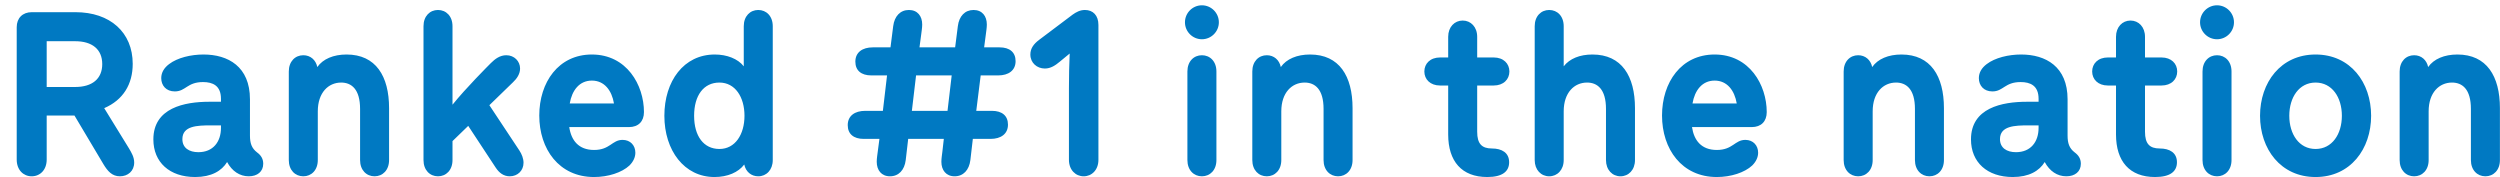 <svg
 xmlns="http://www.w3.org/2000/svg"
 xmlns:xlink="http://www.w3.org/1999/xlink"
 width="127px" height="9px">
<path fill-rule="evenodd"  fill="rgb(0, 121, 194)"
 d="M126.259,8.956 C125.847,8.956 125.522,8.643 125.522,8.131 L125.522,5.531 C125.522,4.531 125.086,4.194 124.561,4.194 C123.912,4.194 123.375,4.706 123.375,5.656 L123.375,8.131 C123.375,8.643 123.050,8.956 122.638,8.956 C122.226,8.956 121.902,8.643 121.902,8.131 L121.902,3.631 C121.902,3.119 122.226,2.806 122.638,2.806 C123.001,2.806 123.275,3.044 123.350,3.406 C123.637,2.994 124.174,2.769 124.836,2.769 C126.322,2.769 126.996,3.869 126.996,5.494 L126.996,8.131 C126.996,8.643 126.671,8.956 126.259,8.956 ZM117.631,8.993 C115.859,8.993 114.810,7.568 114.810,5.881 C114.810,4.194 115.859,2.769 117.631,2.769 C119.404,2.769 120.453,4.194 120.453,5.881 C120.453,7.568 119.404,8.993 117.631,8.993 ZM117.631,4.194 C116.795,4.194 116.296,4.944 116.296,5.881 C116.296,6.818 116.795,7.568 117.631,7.568 C118.468,7.568 118.967,6.818 118.967,5.881 C118.967,4.944 118.468,4.194 117.631,4.194 ZM111.763,1.132 C111.763,0.657 112.150,0.269 112.625,0.269 C113.099,0.269 113.486,0.657 113.486,1.132 C113.486,1.606 113.099,1.994 112.625,1.994 C112.150,1.994 111.763,1.606 111.763,1.132 ZM109.803,4.344 L108.966,4.344 L108.966,6.693 C108.966,7.306 109.203,7.543 109.715,7.543 C110.215,7.543 110.589,7.756 110.589,8.243 C110.589,8.706 110.252,8.993 109.478,8.993 C108.180,8.993 107.493,8.193 107.493,6.831 L107.493,4.344 L107.081,4.344 C106.582,4.344 106.282,4.031 106.282,3.631 C106.282,3.231 106.582,2.919 107.081,2.919 L107.493,2.919 L107.493,1.869 C107.493,1.369 107.818,1.044 108.230,1.044 C108.642,1.044 108.966,1.369 108.966,1.869 L108.966,2.919 L109.803,2.919 C110.302,2.919 110.602,3.231 110.602,3.631 C110.602,4.031 110.302,4.344 109.803,4.344 ZM104.970,8.956 C104.508,8.956 104.121,8.693 103.872,8.231 C103.597,8.681 103.073,8.993 102.249,8.993 C100.950,8.993 100.126,8.243 100.126,7.081 C100.126,5.481 101.699,5.169 102.973,5.169 L103.560,5.169 L103.560,5.019 C103.560,4.344 103.135,4.169 102.648,4.169 C101.837,4.169 101.774,4.644 101.212,4.644 C100.775,4.644 100.526,4.344 100.526,3.969 C100.526,3.681 100.676,3.444 100.925,3.256 C101.350,2.931 102.036,2.769 102.673,2.769 C103.922,2.769 105.033,3.381 105.033,5.044 L105.033,6.881 C105.033,7.281 105.120,7.531 105.395,7.743 C105.582,7.881 105.707,8.056 105.707,8.318 C105.707,8.718 105.407,8.956 104.970,8.956 ZM103.560,6.369 L103.048,6.369 C102.349,6.369 101.599,6.394 101.599,7.068 C101.599,7.518 101.949,7.731 102.411,7.731 C103.160,7.731 103.560,7.206 103.560,6.494 L103.560,6.369 ZM97.279,8.131 L97.279,5.531 C97.279,4.531 96.842,4.194 96.318,4.194 C95.668,4.194 95.132,4.706 95.132,5.656 L95.132,8.131 C95.132,8.643 94.807,8.956 94.395,8.956 C93.983,8.956 93.658,8.643 93.658,8.131 L93.658,3.631 C93.658,3.119 93.983,2.806 94.395,2.806 C94.757,2.806 95.032,3.044 95.107,3.406 C95.394,2.994 95.931,2.769 96.592,2.769 C98.078,2.769 98.752,3.869 98.752,5.494 L98.752,8.131 C98.752,8.643 98.428,8.956 98.016,8.956 C97.604,8.956 97.279,8.643 97.279,8.131 ZM88.988,6.456 L85.954,6.456 C86.054,7.131 86.429,7.618 87.215,7.618 C88.027,7.618 88.127,7.106 88.664,7.106 C89.063,7.106 89.313,7.393 89.313,7.756 C89.313,7.981 89.213,8.206 89.013,8.406 C88.626,8.768 87.927,8.993 87.215,8.993 C85.430,8.993 84.431,7.568 84.431,5.869 C84.431,4.181 85.405,2.769 87.103,2.769 C88.876,2.769 89.750,4.319 89.750,5.694 C89.750,6.169 89.463,6.456 88.988,6.456 ZM87.103,4.094 C86.466,4.094 86.092,4.594 85.979,5.256 L88.227,5.256 C88.114,4.594 87.740,4.094 87.103,4.094 ZM81.584,8.131 L81.584,5.531 C81.584,4.531 81.147,4.194 80.622,4.194 C79.973,4.194 79.436,4.706 79.436,5.656 L79.436,8.131 C79.436,8.631 79.112,8.956 78.700,8.956 C78.288,8.956 77.963,8.631 77.963,8.131 L77.963,1.332 C77.963,0.819 78.288,0.507 78.700,0.507 C79.112,0.507 79.436,0.819 79.436,1.332 L79.436,3.369 C79.736,2.981 80.248,2.769 80.897,2.769 C82.383,2.769 83.057,3.869 83.057,5.494 L83.057,8.131 C83.057,8.631 82.732,8.956 82.320,8.956 C81.908,8.956 81.584,8.631 81.584,8.131 ZM75.878,4.344 L75.041,4.344 L75.041,6.693 C75.041,7.306 75.278,7.543 75.790,7.543 C76.290,7.543 76.664,7.756 76.664,8.243 C76.664,8.706 76.327,8.993 75.553,8.993 C74.255,8.993 73.568,8.193 73.568,6.831 L73.568,4.344 L73.156,4.344 C72.657,4.344 72.357,4.031 72.357,3.631 C72.357,3.231 72.657,2.919 73.156,2.919 L73.568,2.919 L73.568,1.869 C73.568,1.369 73.893,1.044 74.305,1.044 C74.717,1.044 75.041,1.369 75.041,1.869 L75.041,2.919 L75.878,2.919 C76.377,2.919 76.677,3.231 76.677,3.631 C76.677,4.031 76.377,4.344 75.878,4.344 ZM67.237,8.131 L67.237,5.531 C67.237,4.531 66.800,4.194 66.276,4.194 C65.627,4.194 65.090,4.706 65.090,5.656 L65.090,8.131 C65.090,8.643 64.765,8.956 64.353,8.956 C63.941,8.956 63.617,8.643 63.617,8.131 L63.617,3.631 C63.617,3.119 63.941,2.806 64.353,2.806 C64.715,2.806 64.990,3.044 65.065,3.406 C65.352,2.994 65.889,2.769 66.551,2.769 C68.036,2.769 68.710,3.869 68.710,5.494 L68.710,8.131 C68.710,8.643 68.386,8.956 67.974,8.956 C67.562,8.956 67.237,8.643 67.237,8.131 ZM60.196,1.132 C60.196,0.657 60.583,0.269 61.057,0.269 C61.531,0.269 61.918,0.657 61.918,1.132 C61.918,1.606 61.531,1.994 61.057,1.994 C60.583,1.994 60.196,1.606 60.196,1.132 ZM54.302,8.118 L54.302,4.481 C54.302,3.881 54.315,3.269 54.340,2.719 L53.840,3.131 C53.615,3.319 53.378,3.481 53.079,3.481 C52.679,3.481 52.342,3.194 52.342,2.769 C52.342,2.456 52.517,2.231 52.779,2.031 L54.489,0.744 C54.664,0.619 54.864,0.507 55.114,0.507 C55.526,0.507 55.800,0.782 55.800,1.269 L55.800,8.118 C55.800,8.631 55.463,8.956 55.051,8.956 C54.639,8.956 54.302,8.631 54.302,8.118 ZM50.706,3.831 L49.819,3.831 L49.594,5.631 L50.393,5.631 C50.905,5.631 51.205,5.881 51.205,6.331 C51.205,6.806 50.843,7.056 50.319,7.056 L49.420,7.056 L49.295,8.131 C49.232,8.643 48.933,8.956 48.496,8.956 C48.059,8.956 47.822,8.643 47.822,8.218 C47.822,8.043 47.859,7.831 47.871,7.718 L47.946,7.056 L46.136,7.056 L46.011,8.131 C45.949,8.643 45.649,8.956 45.212,8.956 C44.775,8.956 44.538,8.643 44.538,8.218 C44.538,8.043 44.575,7.831 44.588,7.718 L44.675,7.056 L43.876,7.056 C43.364,7.056 43.065,6.806 43.065,6.356 C43.065,5.881 43.427,5.631 43.951,5.631 L44.850,5.631 L45.062,3.831 L44.263,3.831 C43.751,3.831 43.452,3.581 43.452,3.131 C43.452,2.656 43.814,2.406 44.338,2.406 L45.237,2.406 L45.374,1.332 C45.437,0.819 45.737,0.507 46.174,0.507 C46.610,0.507 46.848,0.819 46.848,1.244 C46.848,1.419 46.810,1.631 46.798,1.744 L46.710,2.406 L48.521,2.406 L48.658,1.332 C48.720,0.819 49.020,0.507 49.457,0.507 C49.894,0.507 50.131,0.819 50.131,1.244 C50.131,1.419 50.094,1.631 50.081,1.744 L49.994,2.406 L50.780,2.406 C51.292,2.406 51.592,2.656 51.592,3.106 C51.592,3.581 51.230,3.831 50.706,3.831 ZM46.536,3.831 L46.323,5.631 L48.134,5.631 L48.346,3.831 L46.536,3.831 ZM37.808,8.356 C37.508,8.756 36.959,8.993 36.297,8.993 C34.762,8.993 33.750,7.643 33.750,5.881 C33.750,4.119 34.737,2.769 36.310,2.769 C36.921,2.769 37.483,2.981 37.783,3.369 L37.783,1.332 C37.783,0.819 38.108,0.507 38.520,0.507 C38.932,0.507 39.256,0.819 39.256,1.332 L39.256,8.131 C39.256,8.631 38.932,8.956 38.520,8.956 C38.157,8.956 37.883,8.718 37.808,8.356 ZM36.547,4.194 C35.748,4.194 35.261,4.844 35.261,5.881 C35.261,6.918 35.748,7.568 36.547,7.568 C37.346,7.568 37.820,6.831 37.820,5.881 C37.820,4.931 37.346,4.194 36.547,4.194 ZM31.952,6.456 L28.918,6.456 C29.018,7.131 29.392,7.618 30.179,7.618 C30.990,7.618 31.090,7.106 31.627,7.106 C32.027,7.106 32.276,7.393 32.276,7.756 C32.276,7.981 32.177,8.206 31.977,8.406 C31.590,8.768 30.891,8.993 30.179,8.993 C28.394,8.993 27.395,7.568 27.395,5.869 C27.395,4.181 28.369,2.769 30.067,2.769 C31.839,2.769 32.713,4.319 32.713,5.694 C32.713,6.169 32.426,6.456 31.952,6.456 ZM30.067,4.094 C29.430,4.094 29.055,4.594 28.943,5.256 L31.190,5.256 C31.078,4.594 30.703,4.094 30.067,4.094 ZM26.595,8.268 C26.595,8.668 26.295,8.956 25.896,8.956 C25.584,8.956 25.359,8.781 25.184,8.518 L23.786,6.394 L22.987,7.168 L22.987,8.131 C22.987,8.643 22.662,8.956 22.250,8.956 C21.838,8.956 21.514,8.643 21.514,8.131 L21.514,1.332 C21.514,0.819 21.838,0.507 22.250,0.507 C22.662,0.507 22.987,0.819 22.987,1.332 L22.987,5.319 C23.661,4.481 24.785,3.356 24.935,3.206 C25.147,2.994 25.396,2.806 25.721,2.806 C26.121,2.806 26.420,3.106 26.420,3.481 C26.420,3.756 26.258,3.994 26.058,4.181 L24.860,5.344 L26.383,7.643 C26.508,7.831 26.595,8.056 26.595,8.268 ZM18.292,8.131 L18.292,5.531 C18.292,4.531 17.855,4.194 17.330,4.194 C16.681,4.194 16.144,4.706 16.144,5.656 L16.144,8.131 C16.144,8.643 15.820,8.956 15.408,8.956 C14.996,8.956 14.671,8.643 14.671,8.131 L14.671,3.631 C14.671,3.119 14.996,2.806 15.408,2.806 C15.770,2.806 16.045,3.044 16.119,3.406 C16.407,2.994 16.943,2.769 17.605,2.769 C19.091,2.769 19.765,3.869 19.765,5.494 L19.765,8.131 C19.765,8.643 19.440,8.956 19.028,8.956 C18.616,8.956 18.292,8.643 18.292,8.131 ZM12.636,8.956 C12.174,8.956 11.787,8.693 11.537,8.231 C11.262,8.681 10.738,8.993 9.914,8.993 C8.615,8.993 7.791,8.243 7.791,7.081 C7.791,5.481 9.364,5.169 10.638,5.169 L11.225,5.169 L11.225,5.019 C11.225,4.344 10.800,4.169 10.313,4.169 C9.502,4.169 9.439,4.644 8.878,4.644 C8.441,4.644 8.191,4.344 8.191,3.969 C8.191,3.681 8.341,3.444 8.590,3.256 C9.015,2.931 9.702,2.769 10.338,2.769 C11.587,2.769 12.698,3.381 12.698,5.044 L12.698,6.881 C12.698,7.281 12.785,7.531 13.060,7.743 C13.247,7.881 13.372,8.056 13.372,8.318 C13.372,8.718 13.073,8.956 12.636,8.956 ZM11.225,6.369 L10.713,6.369 C10.014,6.369 9.265,6.394 9.265,7.068 C9.265,7.518 9.614,7.731 10.076,7.731 C10.825,7.731 11.225,7.206 11.225,6.494 L11.225,6.369 ZM6.817,8.256 C6.817,8.693 6.492,8.956 6.093,8.956 C5.693,8.956 5.468,8.693 5.256,8.343 L3.783,5.869 L2.372,5.869 L2.372,8.106 C2.372,8.631 2.035,8.956 1.611,8.956 C1.186,8.956 0.849,8.631 0.849,8.106 L0.849,1.382 C0.849,0.919 1.149,0.619 1.611,0.619 L3.833,0.619 C5.593,0.619 6.742,1.644 6.742,3.244 C6.742,4.281 6.255,5.081 5.294,5.494 L6.555,7.543 C6.680,7.756 6.817,7.981 6.817,8.256 ZM3.820,2.094 L2.372,2.094 L2.372,4.419 L3.820,4.419 C4.682,4.419 5.194,4.006 5.194,3.256 C5.194,2.506 4.682,2.094 3.820,2.094 ZM61.794,3.631 L61.794,8.131 C61.794,8.643 61.469,8.956 61.057,8.956 C60.645,8.956 60.320,8.643 60.320,8.131 L60.320,3.631 C60.320,3.119 60.645,2.806 61.057,2.806 C61.469,2.806 61.794,3.119 61.794,3.631 ZM113.361,3.631 L113.361,8.131 C113.361,8.643 113.037,8.956 112.625,8.956 C112.213,8.956 111.888,8.643 111.888,8.131 L111.888,3.631 C111.888,3.119 112.213,2.806 112.625,2.806 C113.037,2.806 113.361,3.119 113.361,3.631 Z"/>
</svg>
